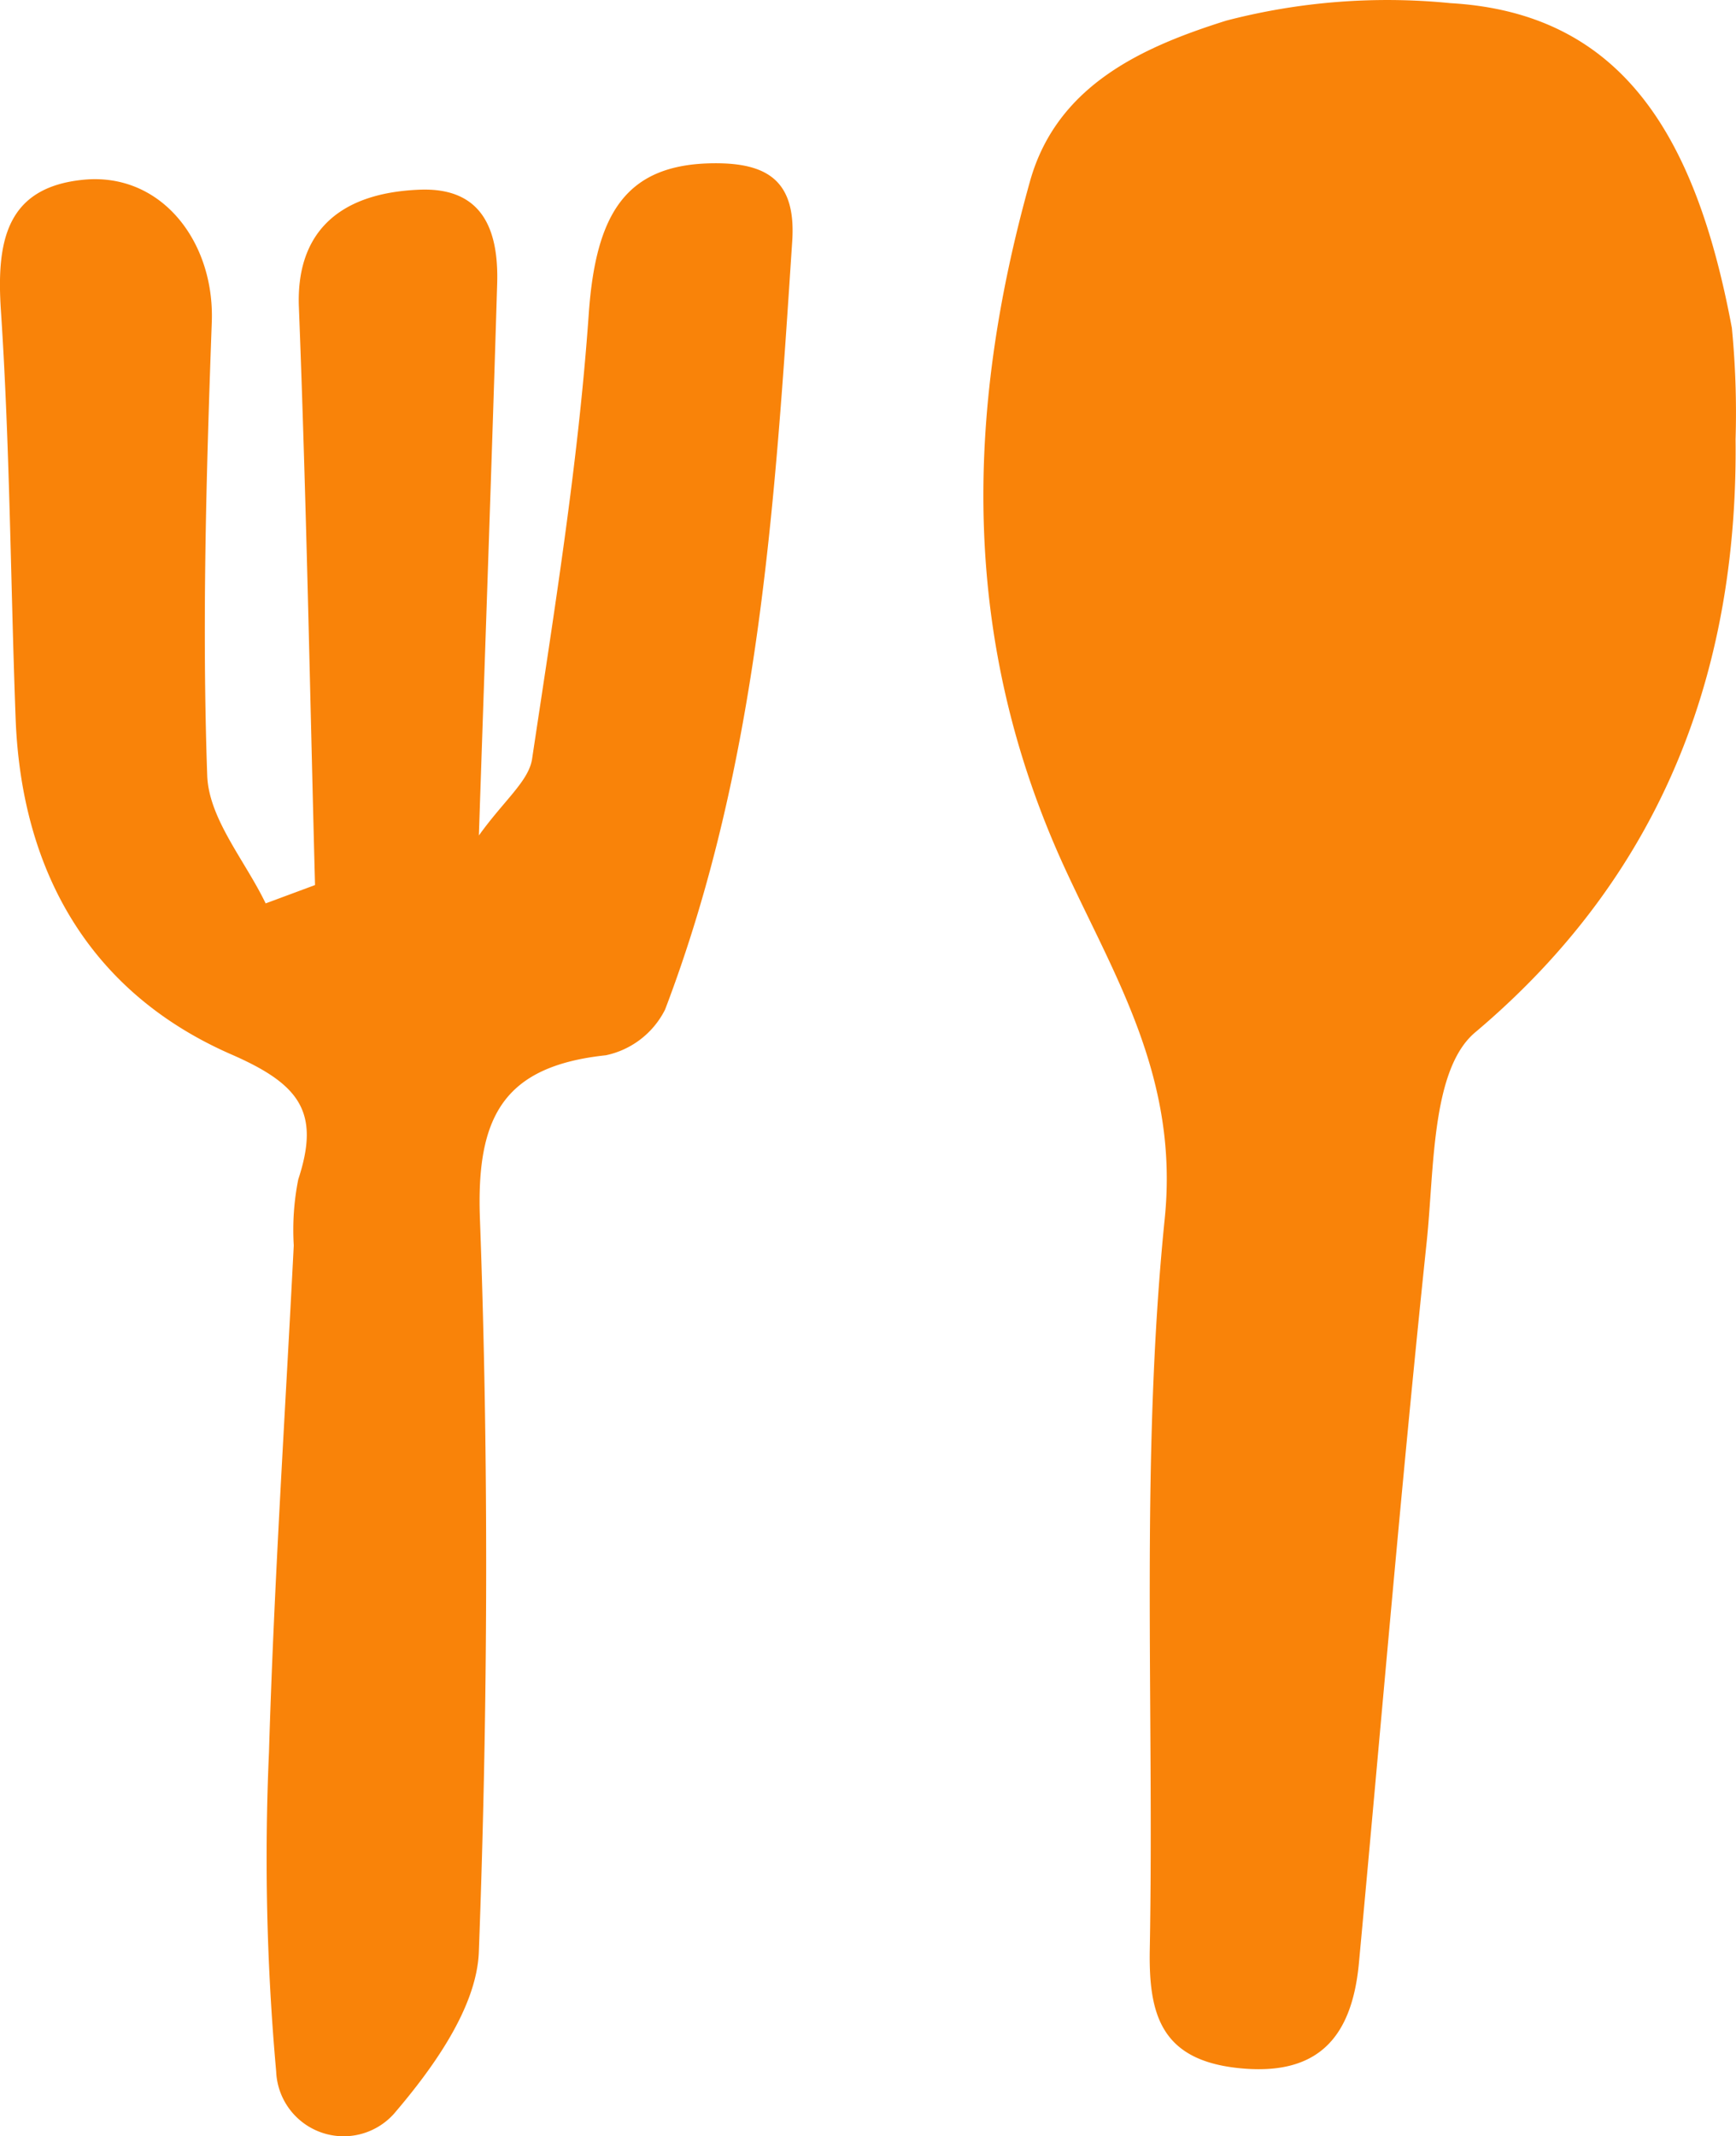 <svg xmlns="http://www.w3.org/2000/svg" width="65.042" height="80.011" viewBox="0 0 65.042 80.011"><g transform="translate(-17.486 -9.968)"><path d="M82.512,26.42c.087,8.156-2.4,16.017-9.757,22.215-1.649,1.389-1.53,5.135-1.815,7.839-.946,8.993-1.7,18.005-2.539,27.009-.258,2.774-1.511,4.286-4.588,3.935-2.832-.324-3.294-2.016-3.249-4.435.168-9.133-.358-18.329.561-27.38.533-5.248-1.848-9.01-3.724-13.075-3.927-8.51-3.769-17.054-1.323-25.776,1.02-3.636,4.294-5.047,7.35-6.011a23.941,23.941,0,0,1,8.4-.655c6.424.369,9.2,4.96,10.545,12.164A32.893,32.893,0,0,1,82.512,26.42Z" fill="#f98309"/><path d="M29.289,43.117c-.191-7.219-.324-14.44-.605-21.656-.1-2.631,1.33-4.262,4.522-4.388,2.386-.094,2.968,1.54,2.907,3.532-.2,6.6-.435,13.194-.685,20.655.95-1.324,1.869-2.037,1.994-2.87.83-5.537,1.732-11.083,2.122-16.66.264-3.782,1.4-5.628,4.706-5.647,1.968-.011,3.068.644,2.918,2.914-.643,9.757-1.235,19.52-4.763,28.782a3.225,3.225,0,0,1-2.219,1.713c-3.832.409-4.859,2.293-4.719,6.115.336,9.145.3,18.318-.04,27.463-.078,2.081-1.711,4.35-3.177,6.063a2.53,2.53,0,0,1-4.417-1.584,89.3,89.3,0,0,1-.269-11.958c.189-6.329.606-12.651.928-18.976a9.674,9.674,0,0,1,.169-2.474c.832-2.524.053-3.564-2.511-4.682-5.261-2.3-7.863-6.809-8.079-12.586-.19-5.086-.213-10.181-.55-15.257-.171-2.571.17-4.627,3.085-4.915s4.925,2.31,4.815,5.328c-.206,5.659-.37,11.332-.171,16.986.057,1.62,1.423,3.194,2.189,4.789Z" fill="#f98309"/></g></svg>